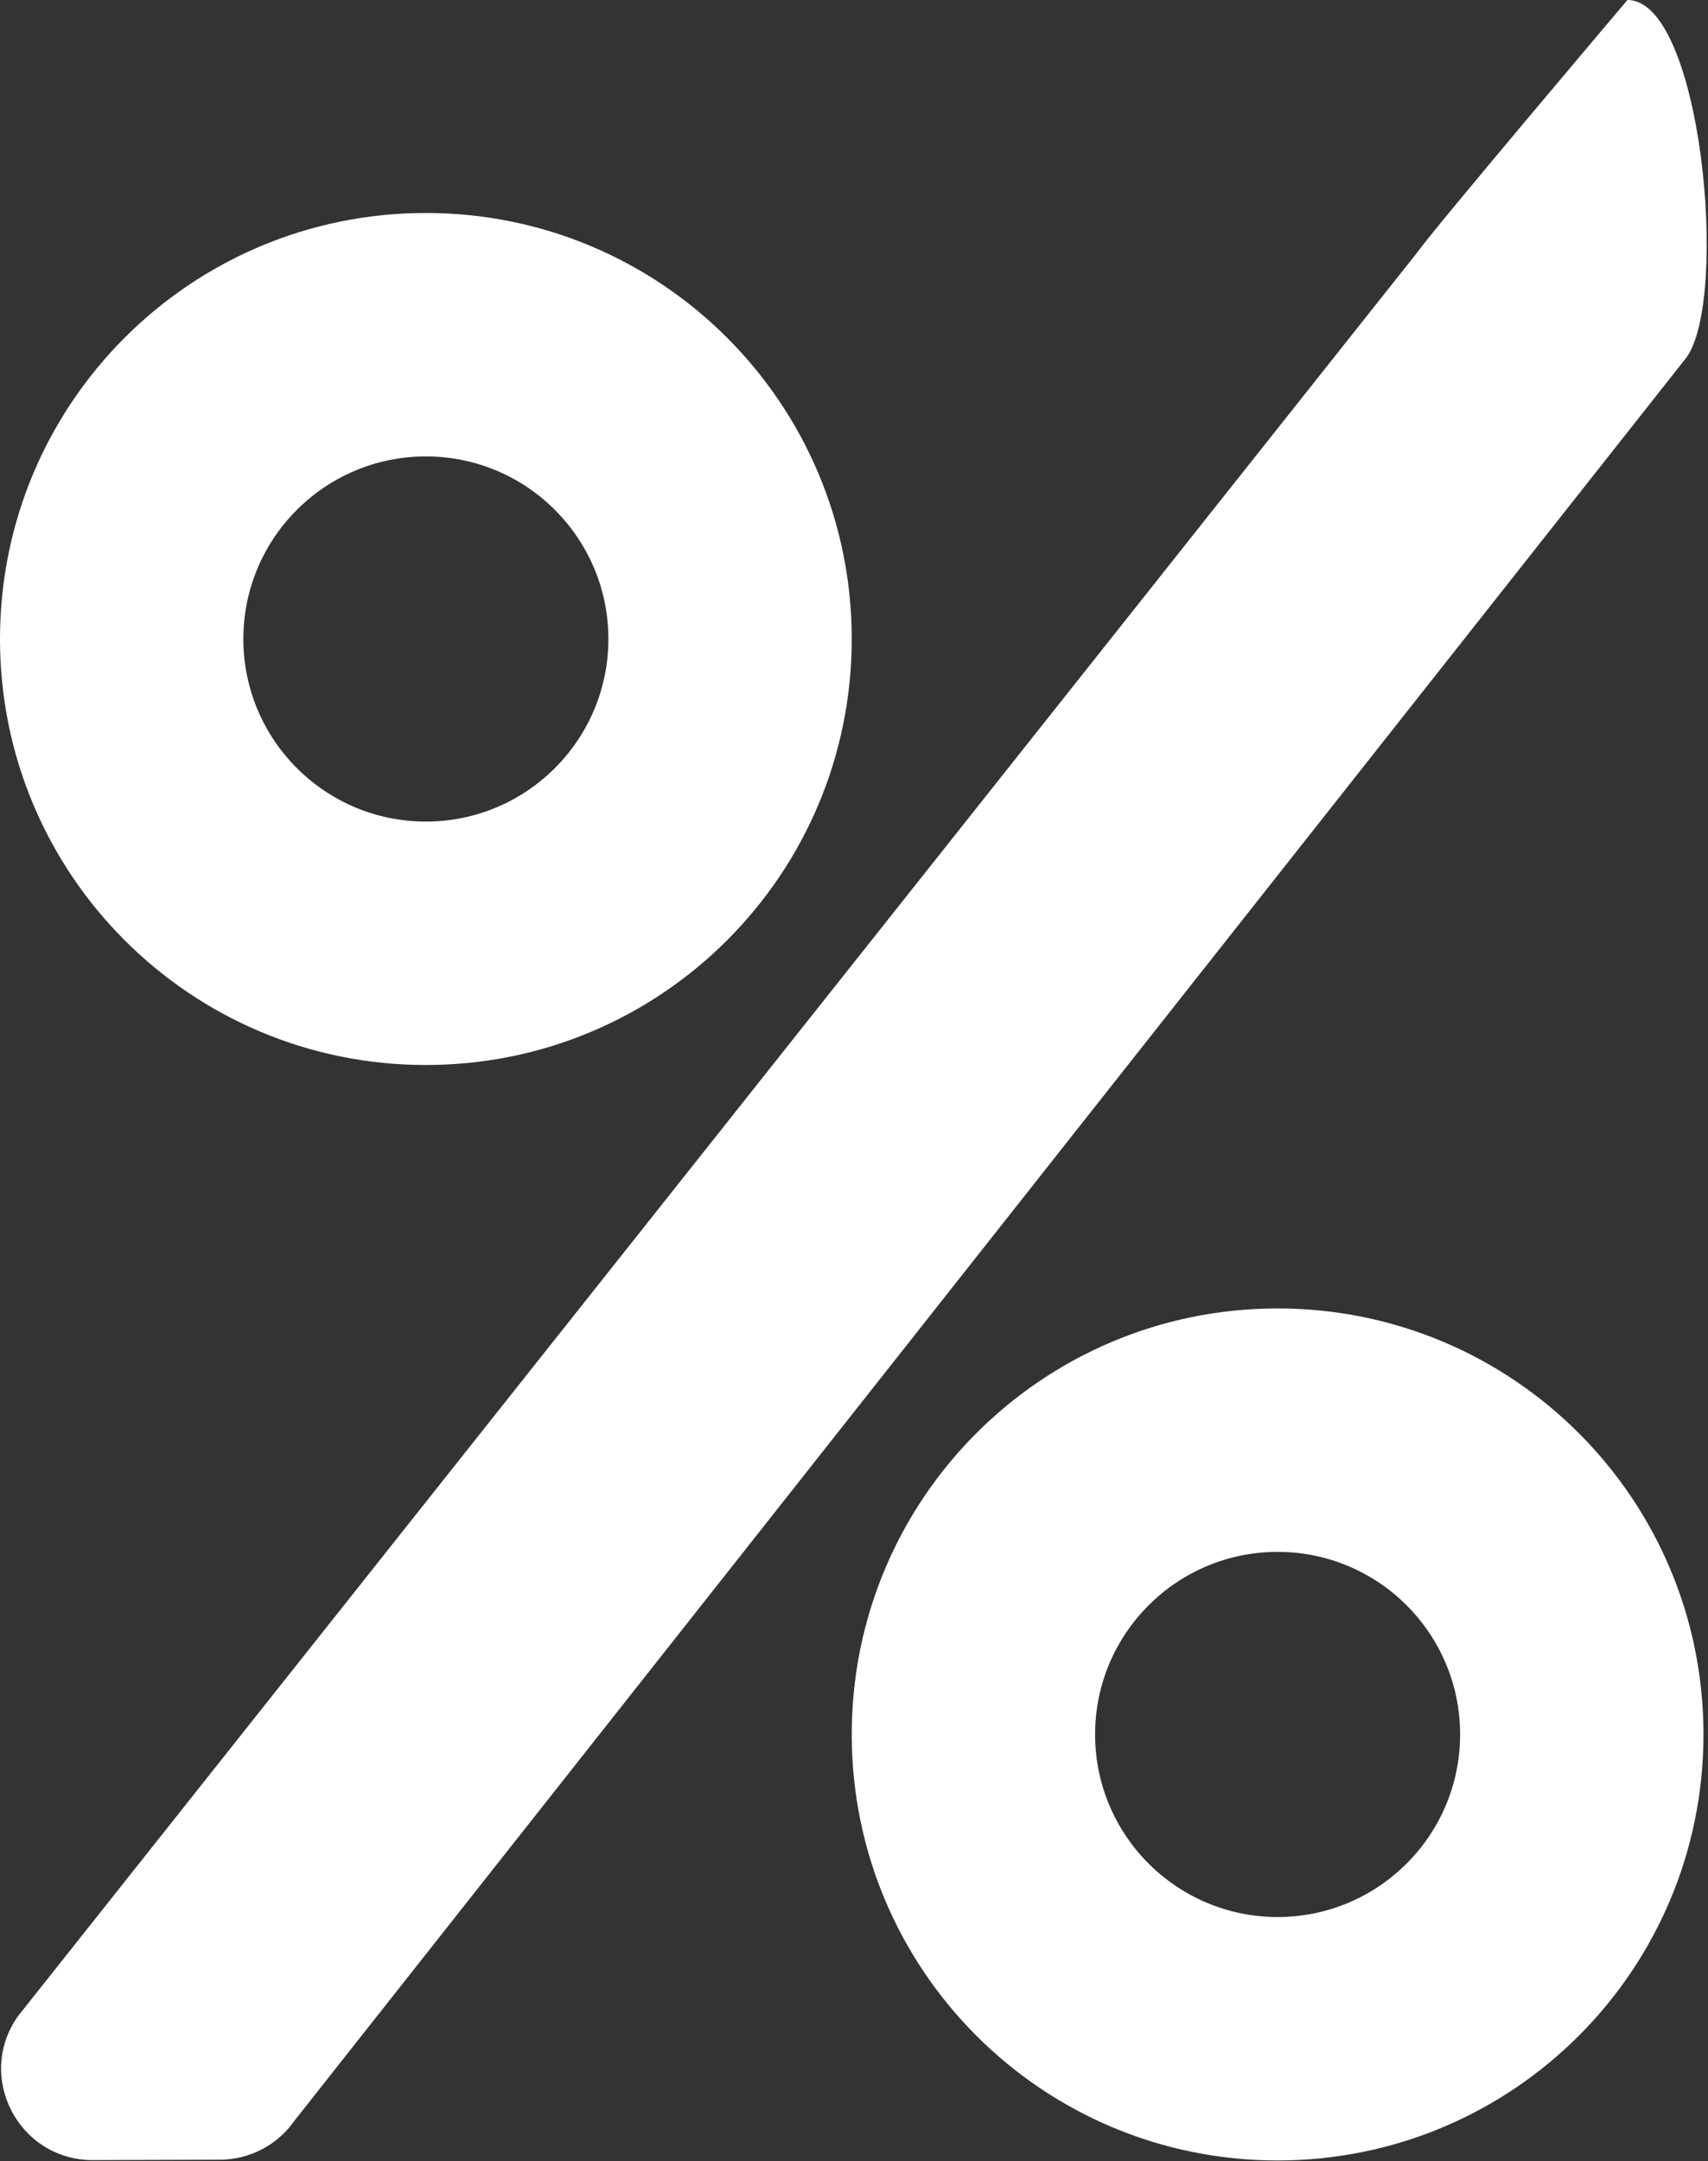 <svg width="902" height="1141" viewBox="0 0 902 1141" fill="none" xmlns="http://www.w3.org/2000/svg">
<rect x="0" y="0" width="902" height="1141" fill="#333333" stroke="none"/>
<path d="M224.902 562.245C349.201 562.245 449.805 461.641 449.805 337.343C449.805 213.044 349.201 112.44 224.902 112.44C100.604 112.44 0 213.044 0 337.343C0 461.641 100.604 562.245 224.902 562.245ZM224.902 240.956C278.116 240.956 321.289 284.129 321.289 337.343C321.289 390.556 278.116 433.73 224.902 433.73C171.689 433.73 128.516 390.556 128.516 337.343C128.516 284.129 171.689 240.956 224.902 240.956ZM674.707 690.76C550.409 690.76 449.805 791.364 449.805 915.663C449.805 1039.96 550.409 1140.57 674.707 1140.57C799.006 1140.57 899.61 1039.96 899.61 915.663C899.61 791.364 799.006 690.76 674.707 690.76ZM674.707 1012.05C621.494 1012.05 578.321 968.876 578.321 915.663C578.321 862.449 621.494 819.276 674.707 819.276C727.921 819.276 771.094 862.449 771.094 915.663C771.094 968.876 727.921 1012.05 674.707 1012.05ZM859.449 0C898.405 -0.201 913.265 156.417 890.774 188.546L155.424 1119.68C150.99 1126.01 145.098 1131.17 138.248 1134.73C131.397 1138.3 123.789 1140.16 116.066 1140.16L48.997 1140.37C9.839 1140.37 -13.052 1096.39 9.438 1064.46L748.403 133.324C757.439 120.473 859.449 0 859.449 0Z" fill="white"></path>
</svg>
